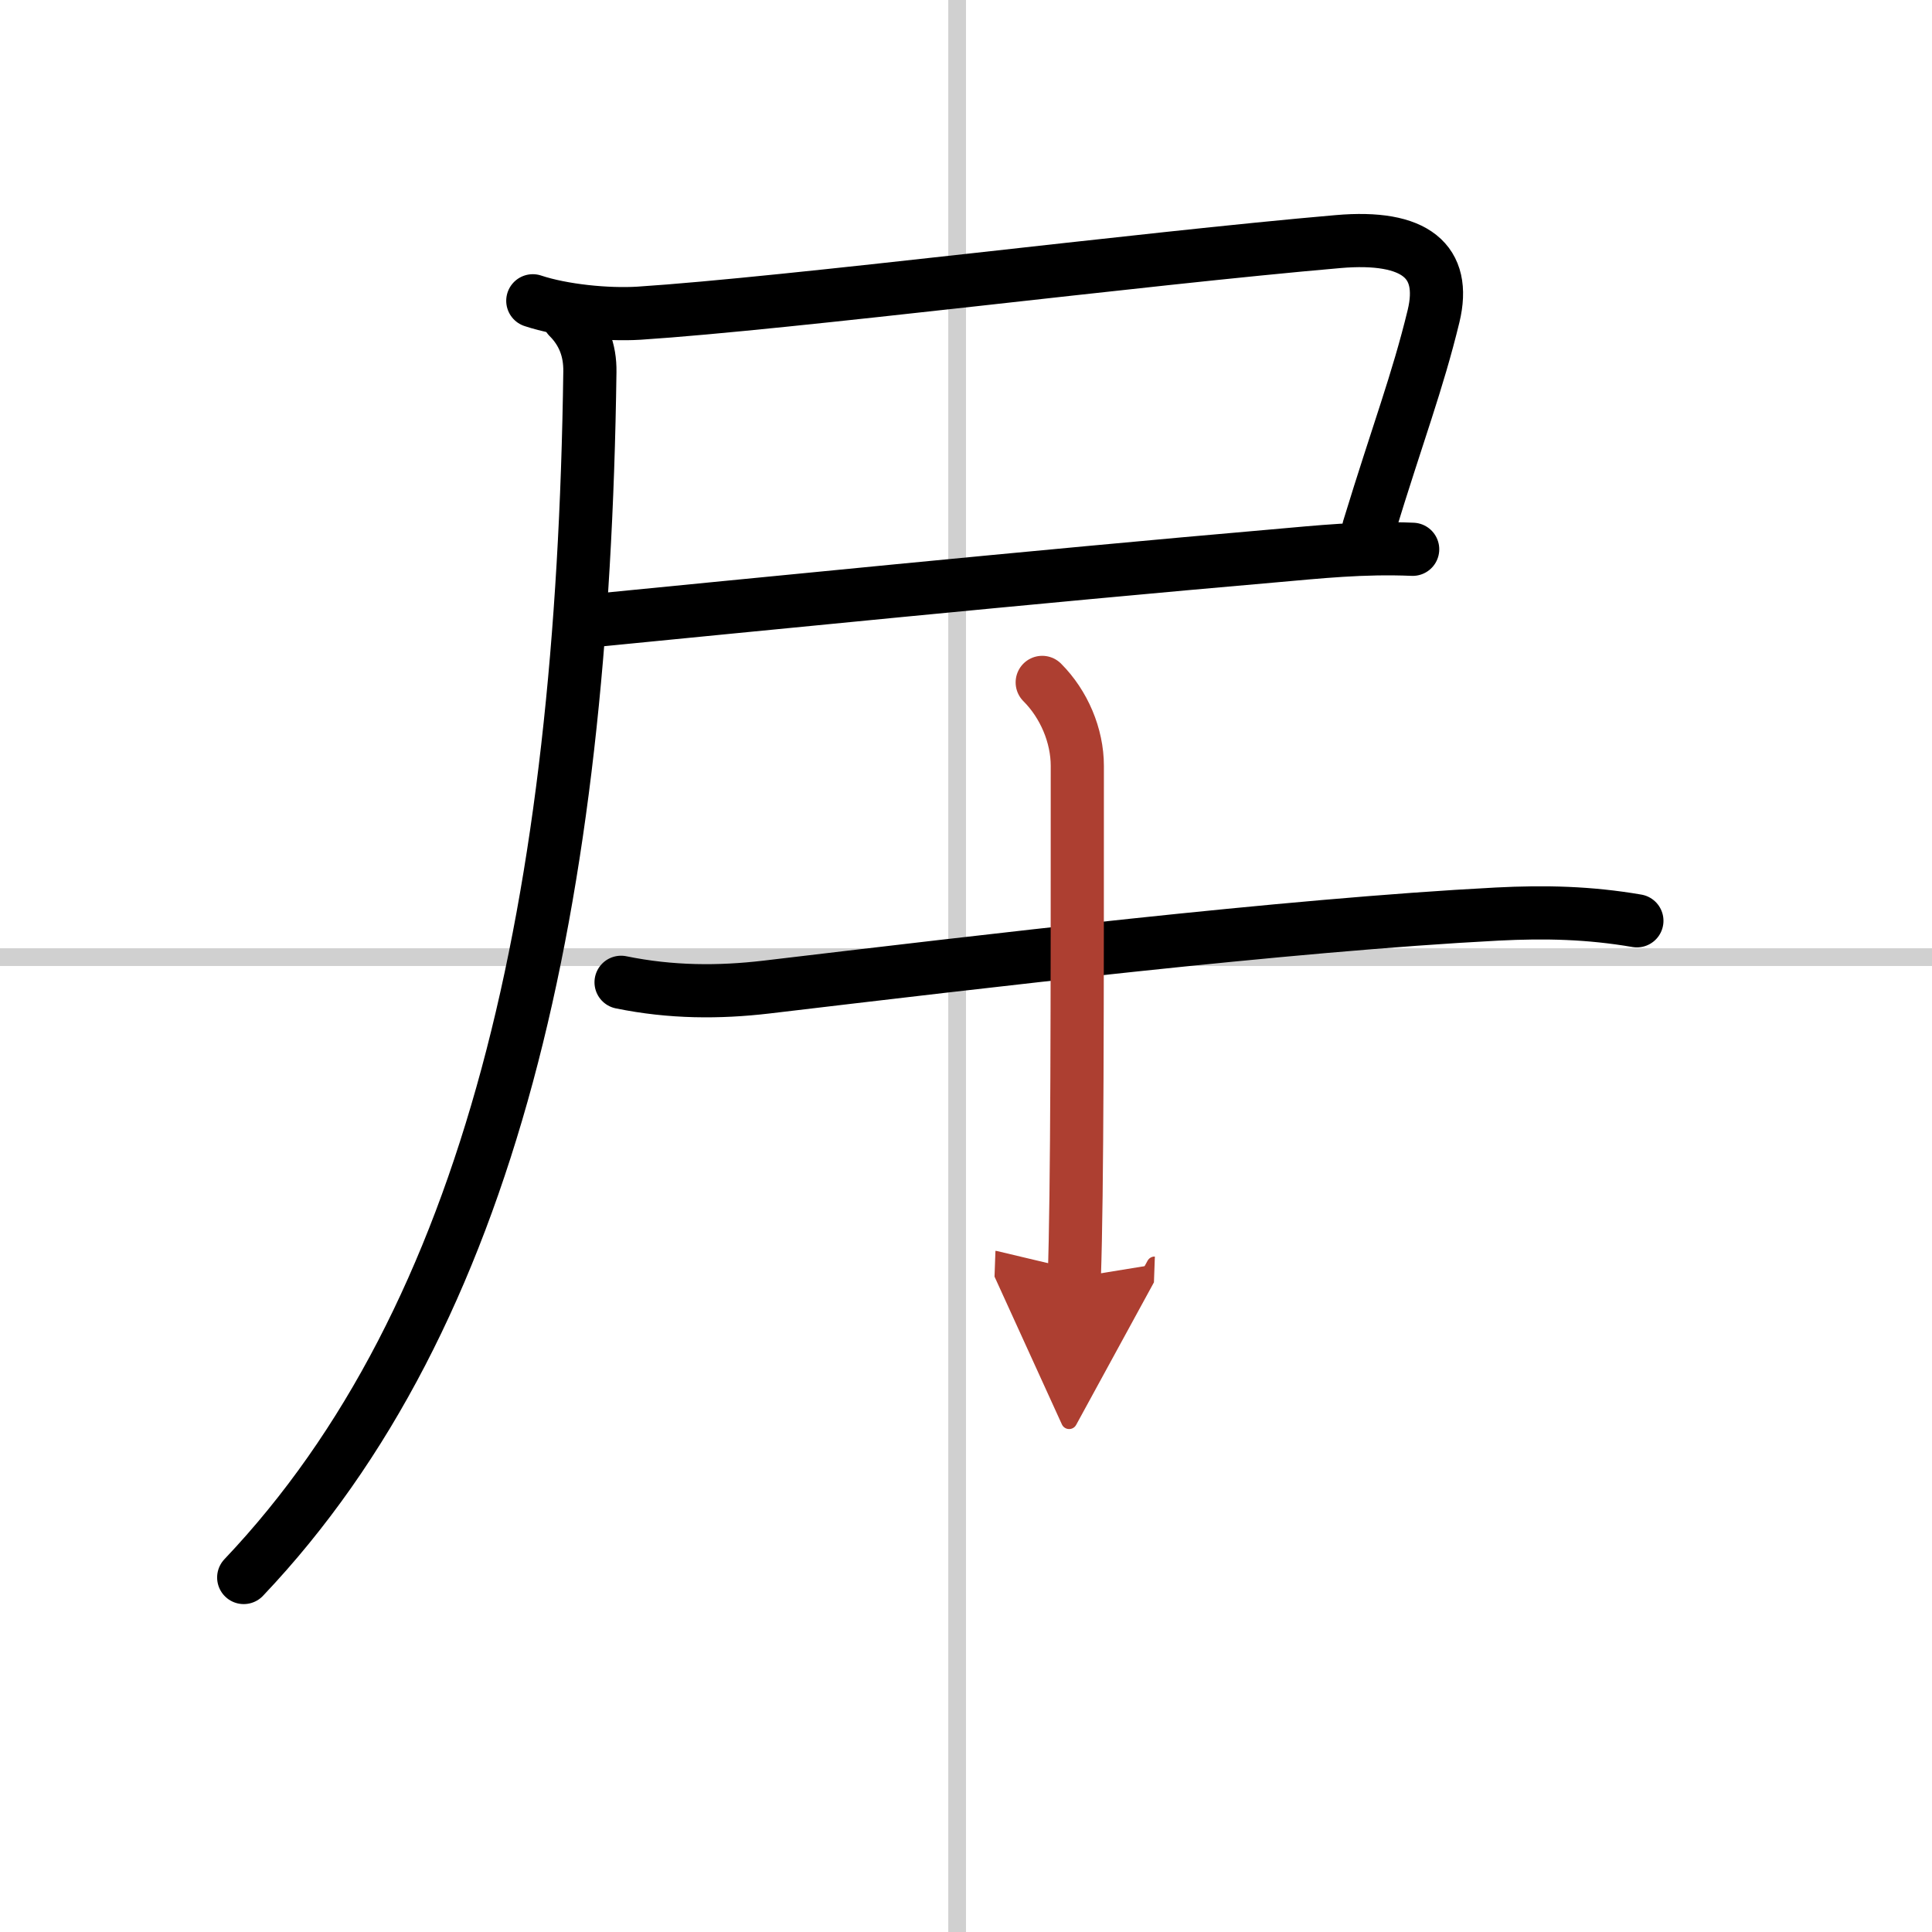 <svg width="400" height="400" viewBox="0 0 109 109" xmlns="http://www.w3.org/2000/svg"><defs><marker id="a" markerWidth="4" orient="auto" refX="1" refY="5" viewBox="0 0 10 10"><polyline points="0 0 10 5 0 10 1 5" fill="#ad3f31" stroke="#ad3f31"/></marker></defs><g fill="none" stroke="#000" stroke-linecap="round" stroke-linejoin="round" stroke-width="3"><rect width="100%" height="100%" fill="#fff" stroke="#fff"/><line x1="54" x2="54" y2="109" stroke="#d0d0d0" stroke-width="1"/><line x2="109" y1="54" y2="54" stroke="#d0d0d0" stroke-width="1"/><path d="m30.06 16.97c1.68 0.56 4.2 0.81 5.99 0.7 8.45-0.55 28.33-3.08 39.44-4.04 4.38-0.38 6.13 1.12 5.39 4.2-0.91 3.75-2 6.55-3.66 11.98"/><path d="m33.78 34.98c7.47-0.73 24.95-2.48 38.11-3.62 2.52-0.22 4.98-0.49 7.81-0.37"/><path d="m32.07 17.9c0.83 0.83 1.23 1.85 1.21 3.08-0.4 29.9-5.53 53.27-19.53 68.02"/><path d="m35.04 55.42c2.83 0.58 5.54 0.58 8.19 0.27 12.15-1.44 29.34-3.5 41.23-4.12 2.74-0.14 5.2-0.08 7.89 0.38"/><path d="m58.8 38.5c1.23 1.23 1.98 3 1.98 4.71 0 13.25 0 24.14-0.17 28.87" marker-end="url(#a)" stroke="#ad3f31"/></g></svg>

